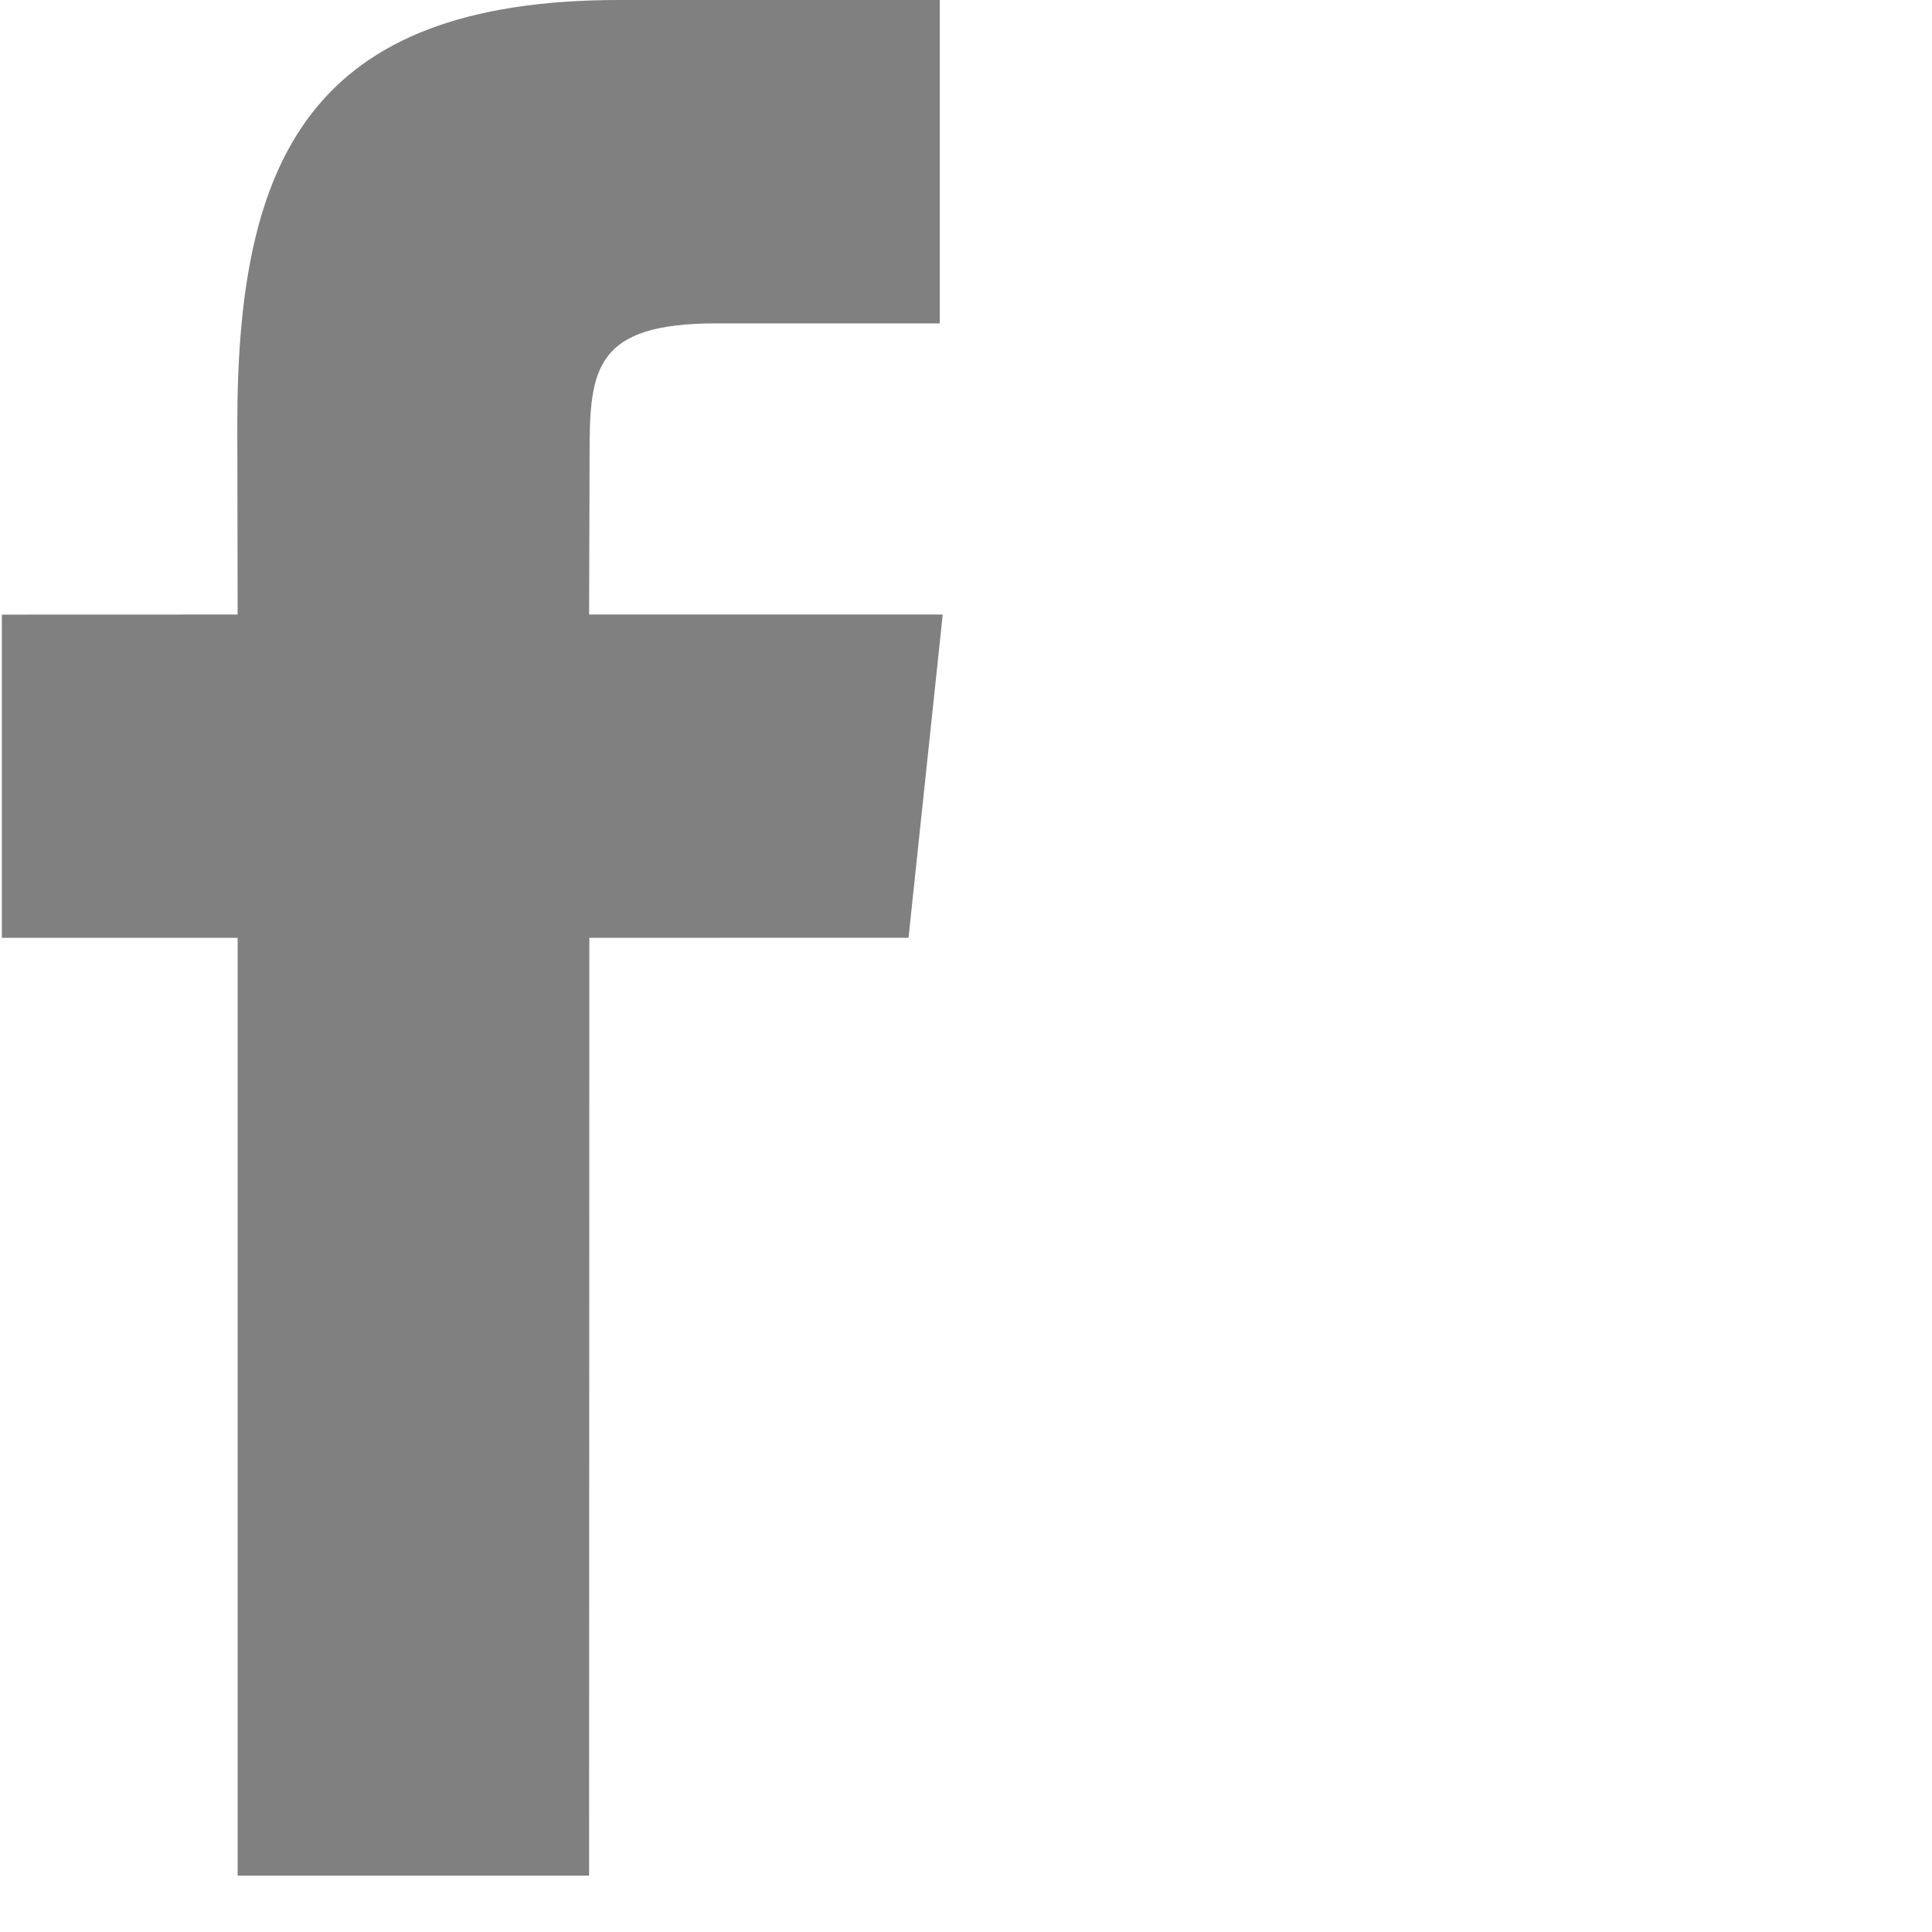 <?xml version="1.0" encoding="UTF-8"?>
<svg xmlns="http://www.w3.org/2000/svg" width="24" height="24" viewBox="0 0 24 24" fill="none">
  <g clip-path="url(#clip0_160_521)">
    <path d="M2.952 23.3V11.65H0.023V7.635L2.952 7.634L2.948 5.269C2.948 1.994 3.836 -6.29425e-05 7.694 -6.29425e-05H11.674V4.017H8.898C7.395 4.017 7.324 4.577 7.324 5.624L7.318 7.634H11.711L11.286 11.649L7.321 11.65L7.318 23.3H2.952Z" fill="#808080"></path>
  </g>
  <defs>
    <clipPath id="clip0_160_521">
      <rect width="23.346" height="23.346" fill="white" transform="matrix(1 0 0 -1 0 23.346)"></rect>
    </clipPath>
  </defs>
</svg>
